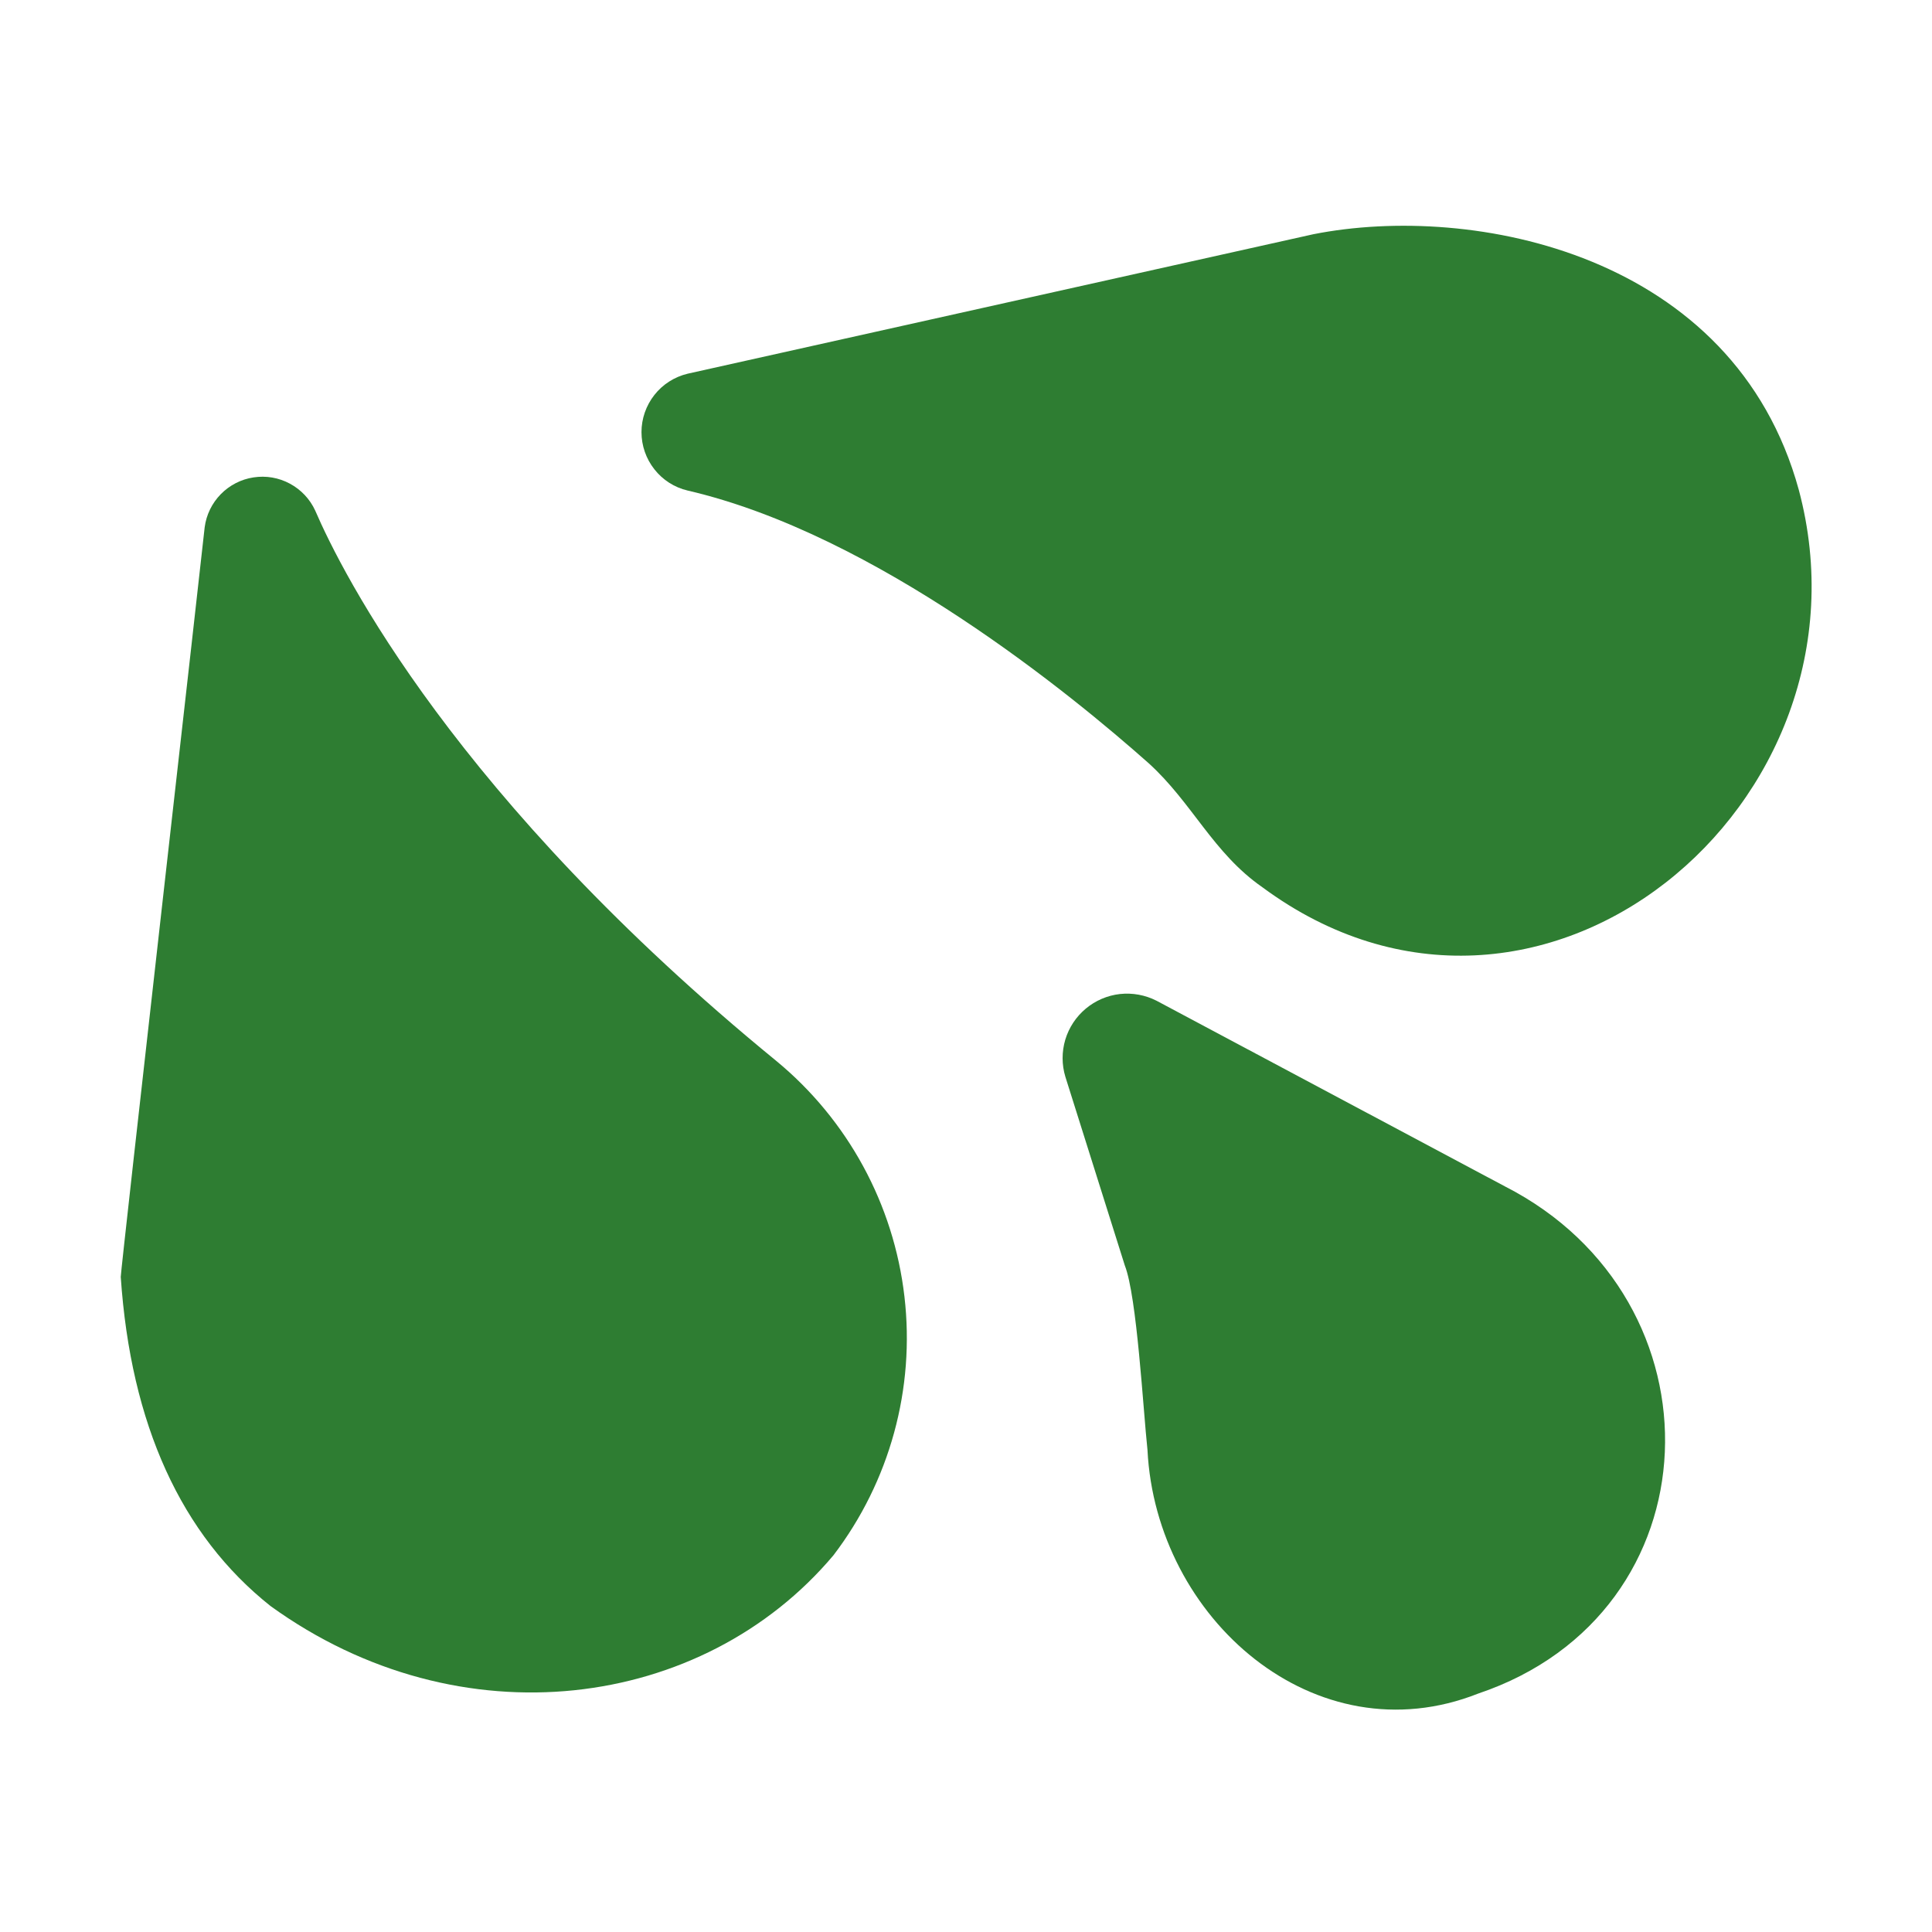 <svg width="30" height="30" viewBox="0 0 30 30" fill="none" xmlns="http://www.w3.org/2000/svg">
<g clip-path="url(#clip0_187_1477)">
<g clip-path="url(#clip1_187_1477)">
<path d="M27.932 7.608C26.927 3.939 22.877 3.146 20.394 3.637L10.677 5.803C10.473 5.852 10.291 5.968 10.162 6.132C10.032 6.297 9.961 6.501 9.961 6.71C9.961 6.92 10.032 7.124 10.162 7.288C10.291 7.453 10.473 7.569 10.677 7.617C13.611 8.297 16.658 10.805 17.835 11.85C18.513 12.464 18.835 13.244 19.602 13.777C23.89 16.947 29.232 12.476 27.932 7.608Z" fill="#2E7D32"/>
<path d="M23.368 18.422L17.958 15.539C17.783 15.45 17.586 15.414 17.391 15.435C17.195 15.457 17.011 15.536 16.86 15.662C16.709 15.788 16.599 15.955 16.542 16.143C16.486 16.332 16.486 16.532 16.543 16.72L17.466 19.65C17.655 20.132 17.751 21.893 17.818 22.514C17.948 25.132 20.422 27.3 22.955 26.297C26.678 25.043 26.818 20.182 23.368 18.422Z" fill="#2E7D32"/>
<path d="M12.052 16.472C7.078 12.403 5.316 8.906 4.894 7.927C4.812 7.749 4.674 7.603 4.501 7.51C4.329 7.417 4.131 7.383 3.937 7.413C3.744 7.442 3.565 7.534 3.428 7.674C3.291 7.814 3.203 7.995 3.178 8.189C3.173 8.274 1.87 19.75 1.875 19.828C2.03 22.116 2.812 23.836 4.2 24.938C7.147 27.068 10.915 26.559 12.942 24.15C13.816 23.004 14.211 21.563 14.044 20.132C13.878 18.7 13.164 17.388 12.052 16.472Z" fill="#2E7D32"/>
</g>
</g>
<defs>
<clipPath id="clip0_187_1477">
<rect width="30" height="30" fill="white"/>
</clipPath>
<clipPath id="clip1_187_1477">
<rect width="30" height="30" fill="white"/>
</clipPath>
</defs>
</svg>
